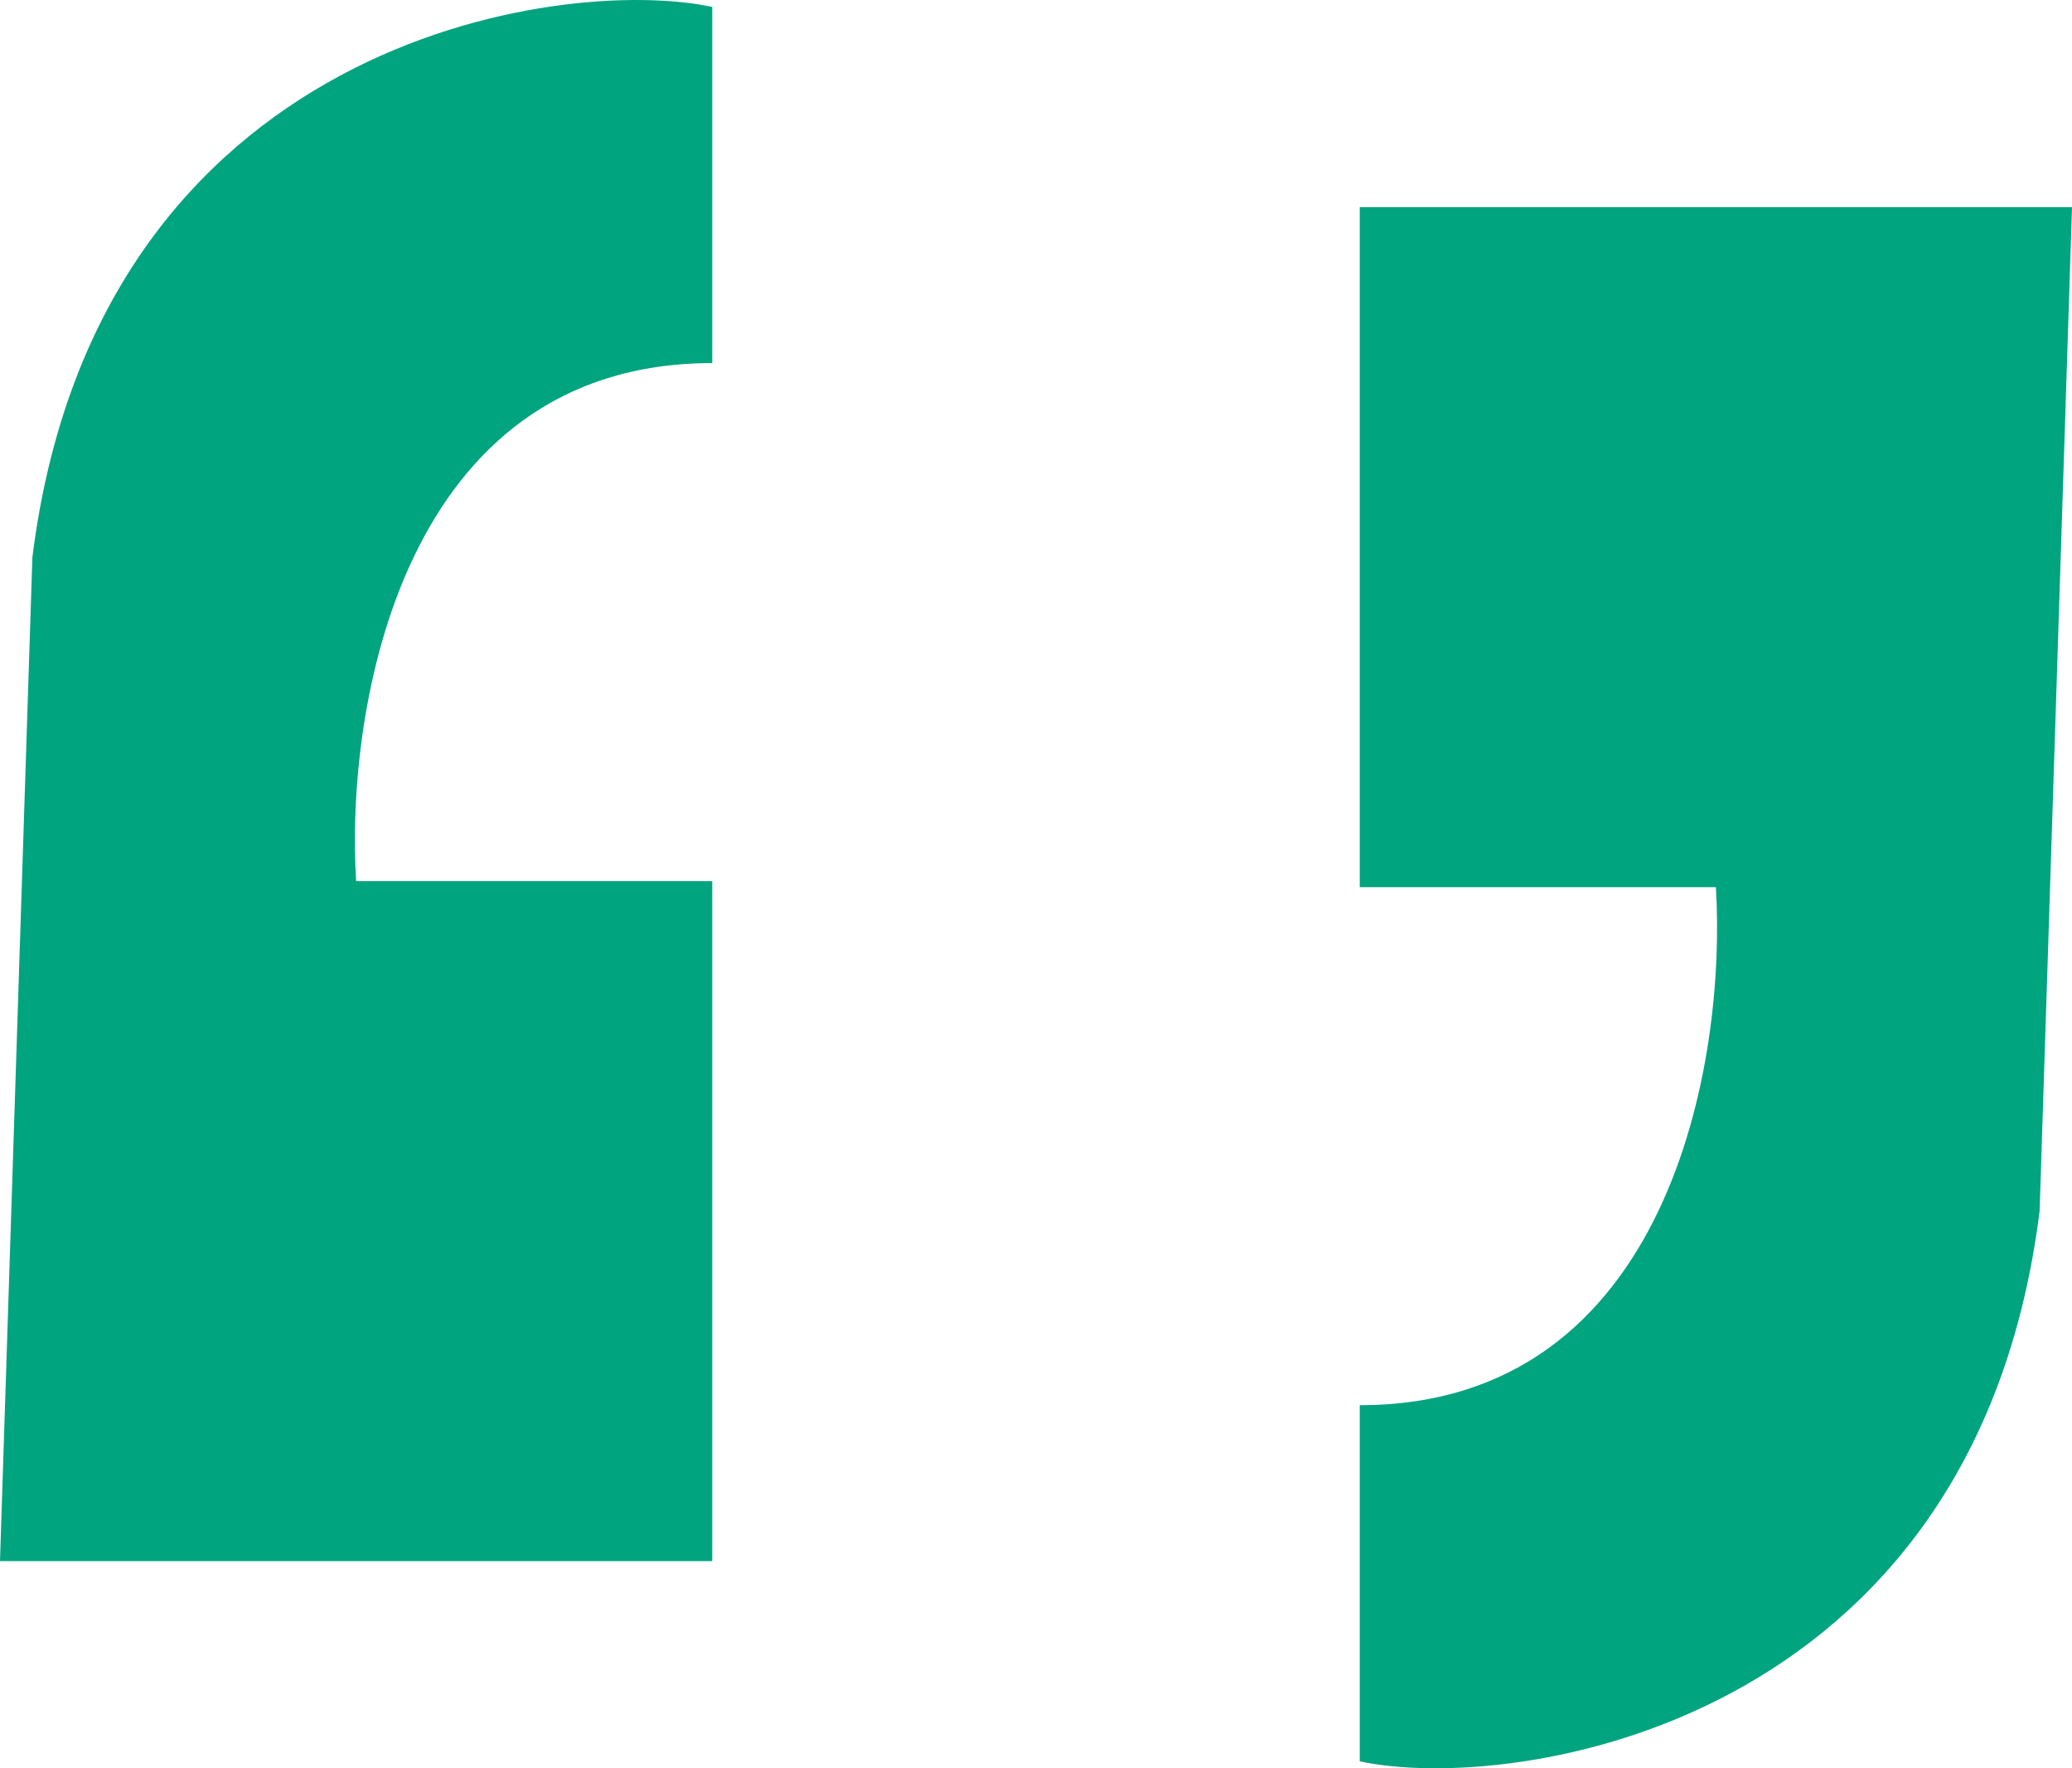 <?xml version="1.0" encoding="UTF-8"?> <svg xmlns="http://www.w3.org/2000/svg" width="75" height="64" viewBox="0 0 75 64" fill="none"><path d="M1.172 20.173C3.516 1.423 20.312 -0.921 25.781 0.251V13.141C14.531 13.141 12.5 25.641 12.891 31.891H25.781V56.501H0L1.172 20.173Z" fill="#00A47F"></path><path d="M73.828 43.827C71.484 62.577 54.688 64.921 49.219 63.749L49.219 50.859C60.469 50.859 62.5 38.359 62.109 32.109L49.219 32.109L49.219 7.499L75 7.499L73.828 43.827Z" fill="#00A47F"></path></svg> 
